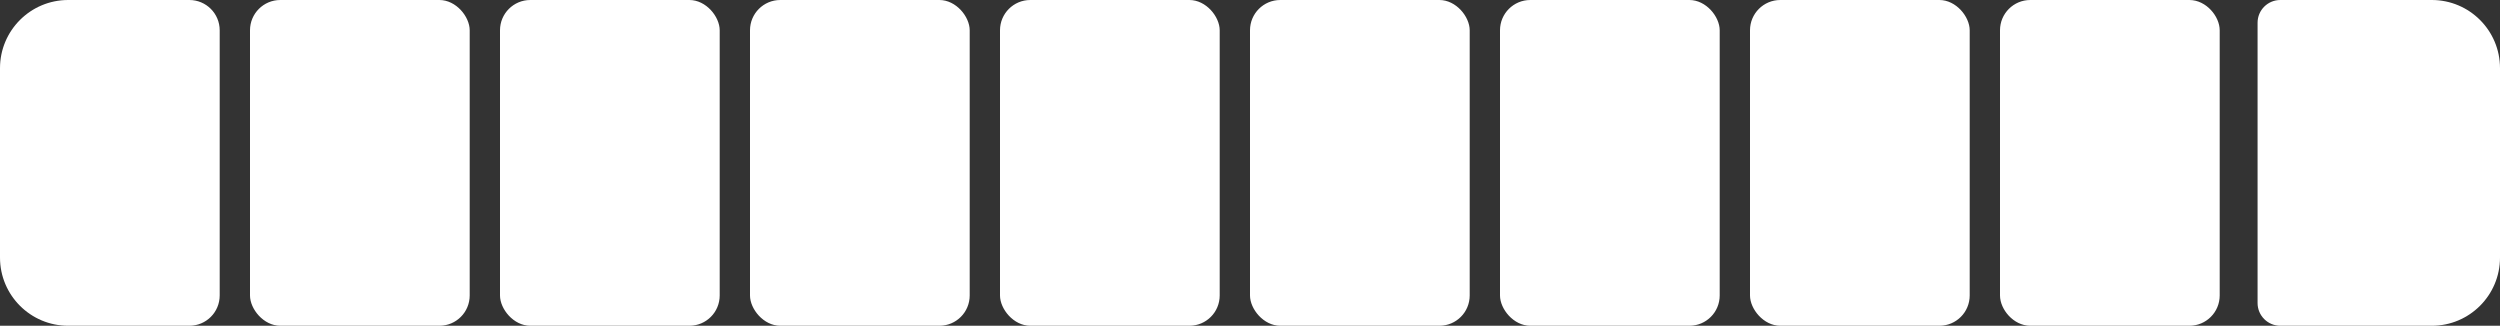 <?xml version="1.0" encoding="UTF-8"?> <svg xmlns="http://www.w3.org/2000/svg" width="330" height="43" viewBox="0 0 330 43" fill="none"><rect x="0" y="0" width="330" height="43" fill="#333333" stroke="none"/><path d="M298 3C298 1.343 299.343 0 301 0H321C325.971 0 330 4.029 330 9V34C330 38.971 325.971 43 321 43H301C299.343 43 298 41.657 298 40V3Z" fill="white"></path><rect x="198" width="29" height="43" rx="4" fill="white"></rect><rect x="231" width="29" height="43" rx="4" fill="white"></rect><rect x="264.5" y="0.5" width="28" height="42" rx="3.5" fill="white" stroke="white"></rect><rect x="165" width="29" height="43" rx="4" fill="white"></rect><rect x="132" width="29" height="43" rx="4" fill="white"></rect><rect x="99" width="29" height="43" rx="4" fill="white"></rect><rect x="66" width="29" height="43" rx="4" fill="white"></rect><rect x="33" width="29" height="43" rx="4" fill="white"></rect><path d="M0 9C0 4.029 4.029 0 9 0H25C27.209 0 29 1.791 29 4V39C29 41.209 27.209 43 25 43H9C4.029 43 0 38.971 0 34V9Z" fill="white"></path></svg> 